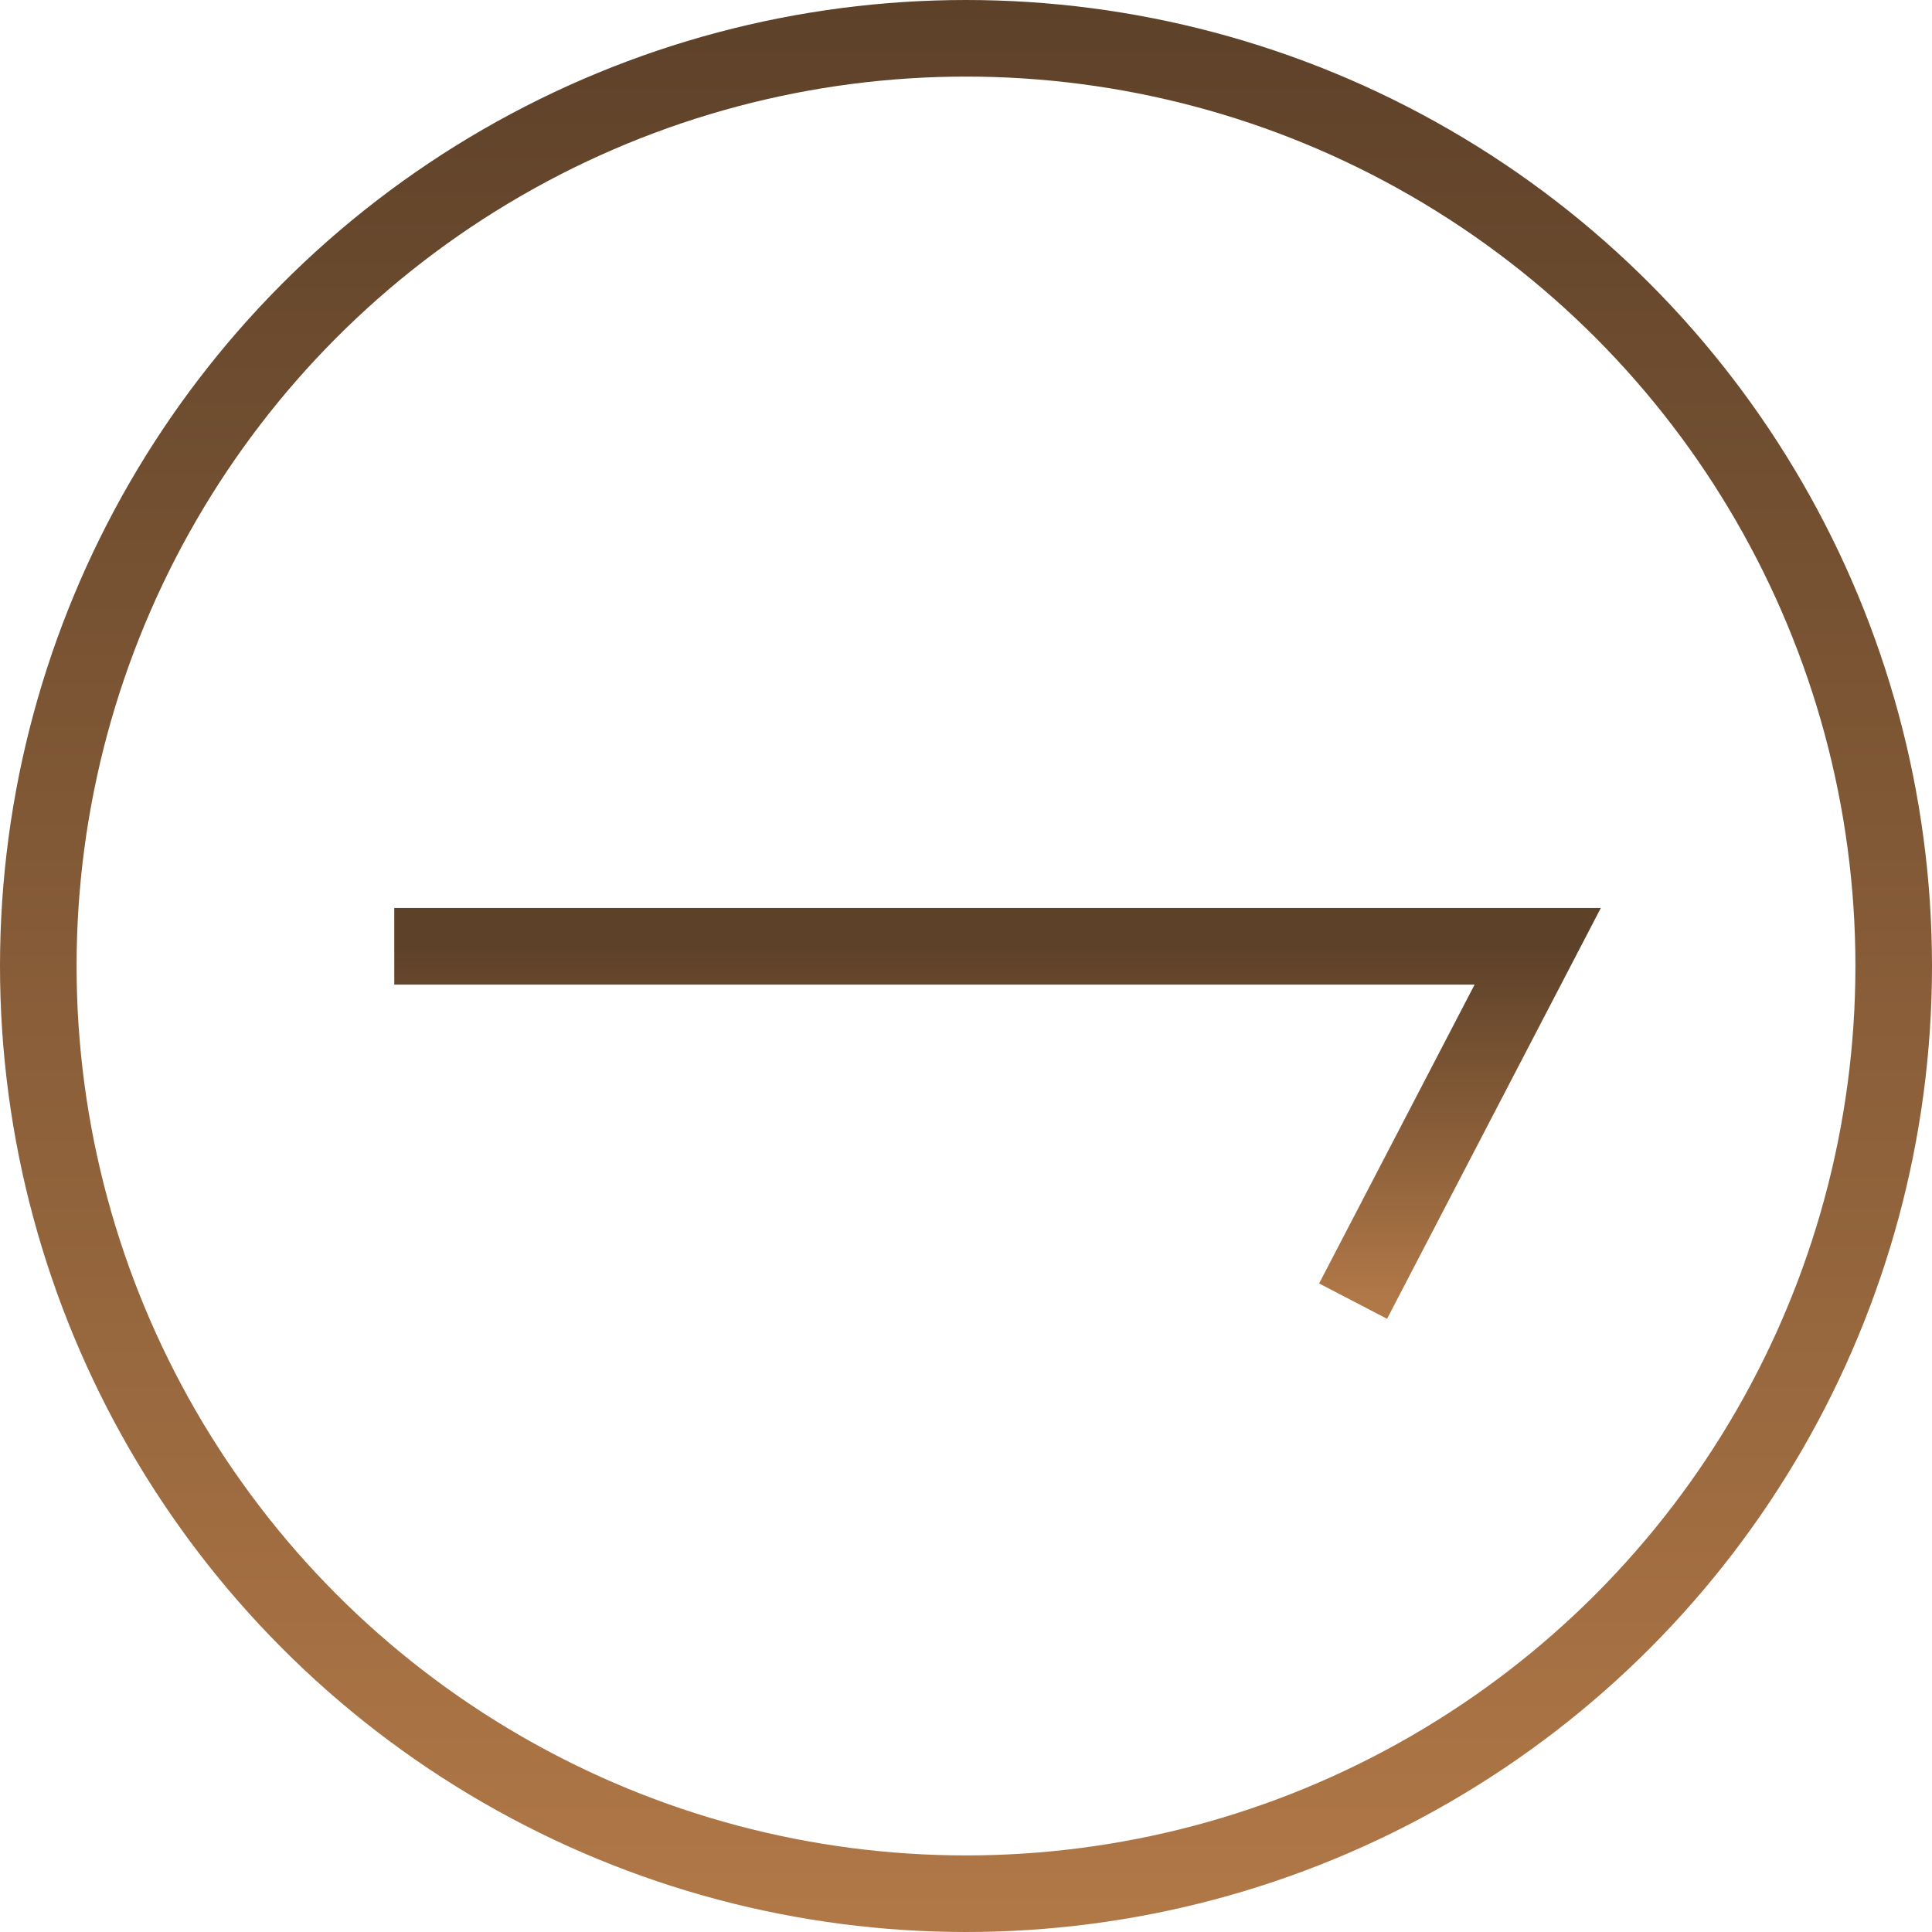 <svg width="50" height="50" viewBox="0 0 50 50" fill="none" xmlns="http://www.w3.org/2000/svg">
<circle cx="25" cy="25" r="24.009" stroke="url(#paint0_linear_1314_1254)" stroke-width="1.982"/>
<path d="M10.204 24.49H39.796L35.018 33.673" stroke="url(#paint1_linear_1314_1254)" stroke-width="1.982"/>
<defs>
<linearGradient id="paint0_linear_1314_1254" x1="25" y1="0" x2="25" y2="50" gradientUnits="userSpaceOnUse">
<stop stop-color="#5D4129"/>
<stop offset="1" stop-color="#B17847"/>
</linearGradient>
<linearGradient id="paint1_linear_1314_1254" x1="25" y1="24.49" x2="25" y2="33.673" gradientUnits="userSpaceOnUse">
<stop stop-color="#5D4129"/>
<stop offset="1" stop-color="#B17847"/>
</linearGradient>
</defs>
</svg>
